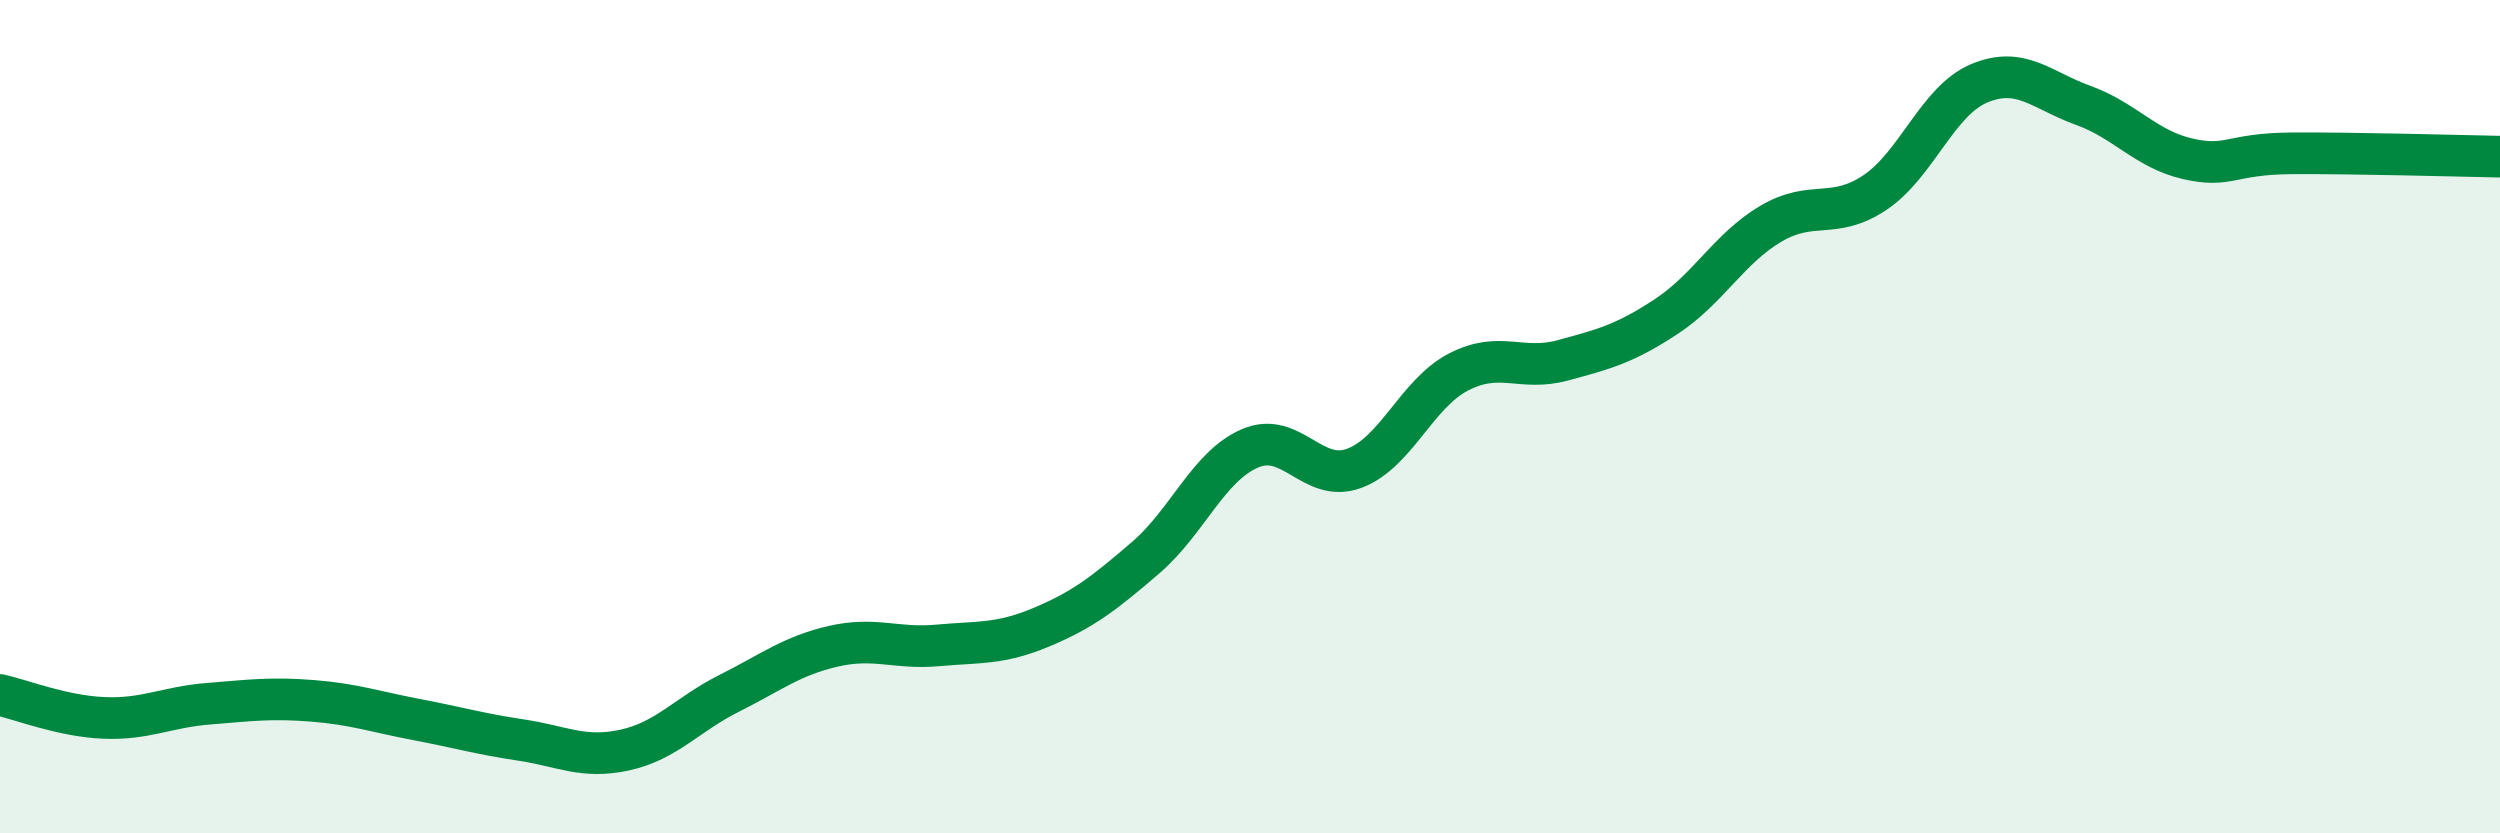 
    <svg width="60" height="20" viewBox="0 0 60 20" xmlns="http://www.w3.org/2000/svg">
      <path
        d="M 0,16.68 C 0.5,16.79 1.5,17.19 2.5,17.23 C 3.5,17.27 4,16.97 5,16.89 C 6,16.81 6.5,16.74 7.5,16.82 C 8.5,16.9 9,17.08 10,17.27 C 11,17.46 11.5,17.61 12.5,17.76 C 13.5,17.91 14,18.22 15,18 C 16,17.78 16.5,17.14 17.5,16.64 C 18.5,16.14 19,15.74 20,15.51 C 21,15.28 21.5,15.58 22.5,15.49 C 23.5,15.4 24,15.47 25,15.05 C 26,14.63 26.5,14.24 27.5,13.38 C 28.5,12.52 29,11.19 30,10.76 C 31,10.33 31.5,11.61 32.5,11.24 C 33.5,10.87 34,9.45 35,8.93 C 36,8.41 36.5,8.92 37.5,8.65 C 38.5,8.38 39,8.25 40,7.59 C 41,6.93 41.5,5.96 42.5,5.37 C 43.5,4.78 44,5.29 45,4.62 C 46,3.95 46.5,2.42 47.5,2 C 48.5,1.58 49,2.17 50,2.53 C 51,2.89 51.5,3.58 52.5,3.81 C 53.5,4.04 53.5,3.69 55,3.68 C 56.5,3.67 59,3.74 60,3.76L60 20L0 20Z"
        fill="#008740"
        opacity="0.1"
        stroke-linecap="round"
        stroke-linejoin="round"
      />
      <path
        d="M 0,16.68 C 0.5,16.79 1.5,17.19 2.5,17.23 C 3.5,17.27 4,16.97 5,16.89 C 6,16.81 6.5,16.74 7.5,16.82 C 8.5,16.9 9,17.08 10,17.27 C 11,17.46 11.5,17.61 12.5,17.76 C 13.5,17.91 14,18.22 15,18 C 16,17.78 16.5,17.14 17.5,16.64 C 18.5,16.14 19,15.74 20,15.51 C 21,15.28 21.5,15.58 22.5,15.49 C 23.5,15.4 24,15.47 25,15.05 C 26,14.63 26.5,14.24 27.5,13.38 C 28.5,12.52 29,11.19 30,10.76 C 31,10.33 31.5,11.61 32.5,11.24 C 33.5,10.87 34,9.45 35,8.93 C 36,8.41 36.5,8.92 37.5,8.65 C 38.5,8.38 39,8.25 40,7.59 C 41,6.93 41.5,5.96 42.5,5.37 C 43.5,4.78 44,5.29 45,4.62 C 46,3.95 46.5,2.42 47.5,2 C 48.5,1.58 49,2.17 50,2.53 C 51,2.89 51.5,3.58 52.5,3.81 C 53.5,4.04 53.5,3.69 55,3.68 C 56.5,3.67 59,3.74 60,3.76"
        stroke="#008740"
        stroke-width="1"
        fill="none"
        stroke-linecap="round"
        stroke-linejoin="round"
      />
    </svg>
  